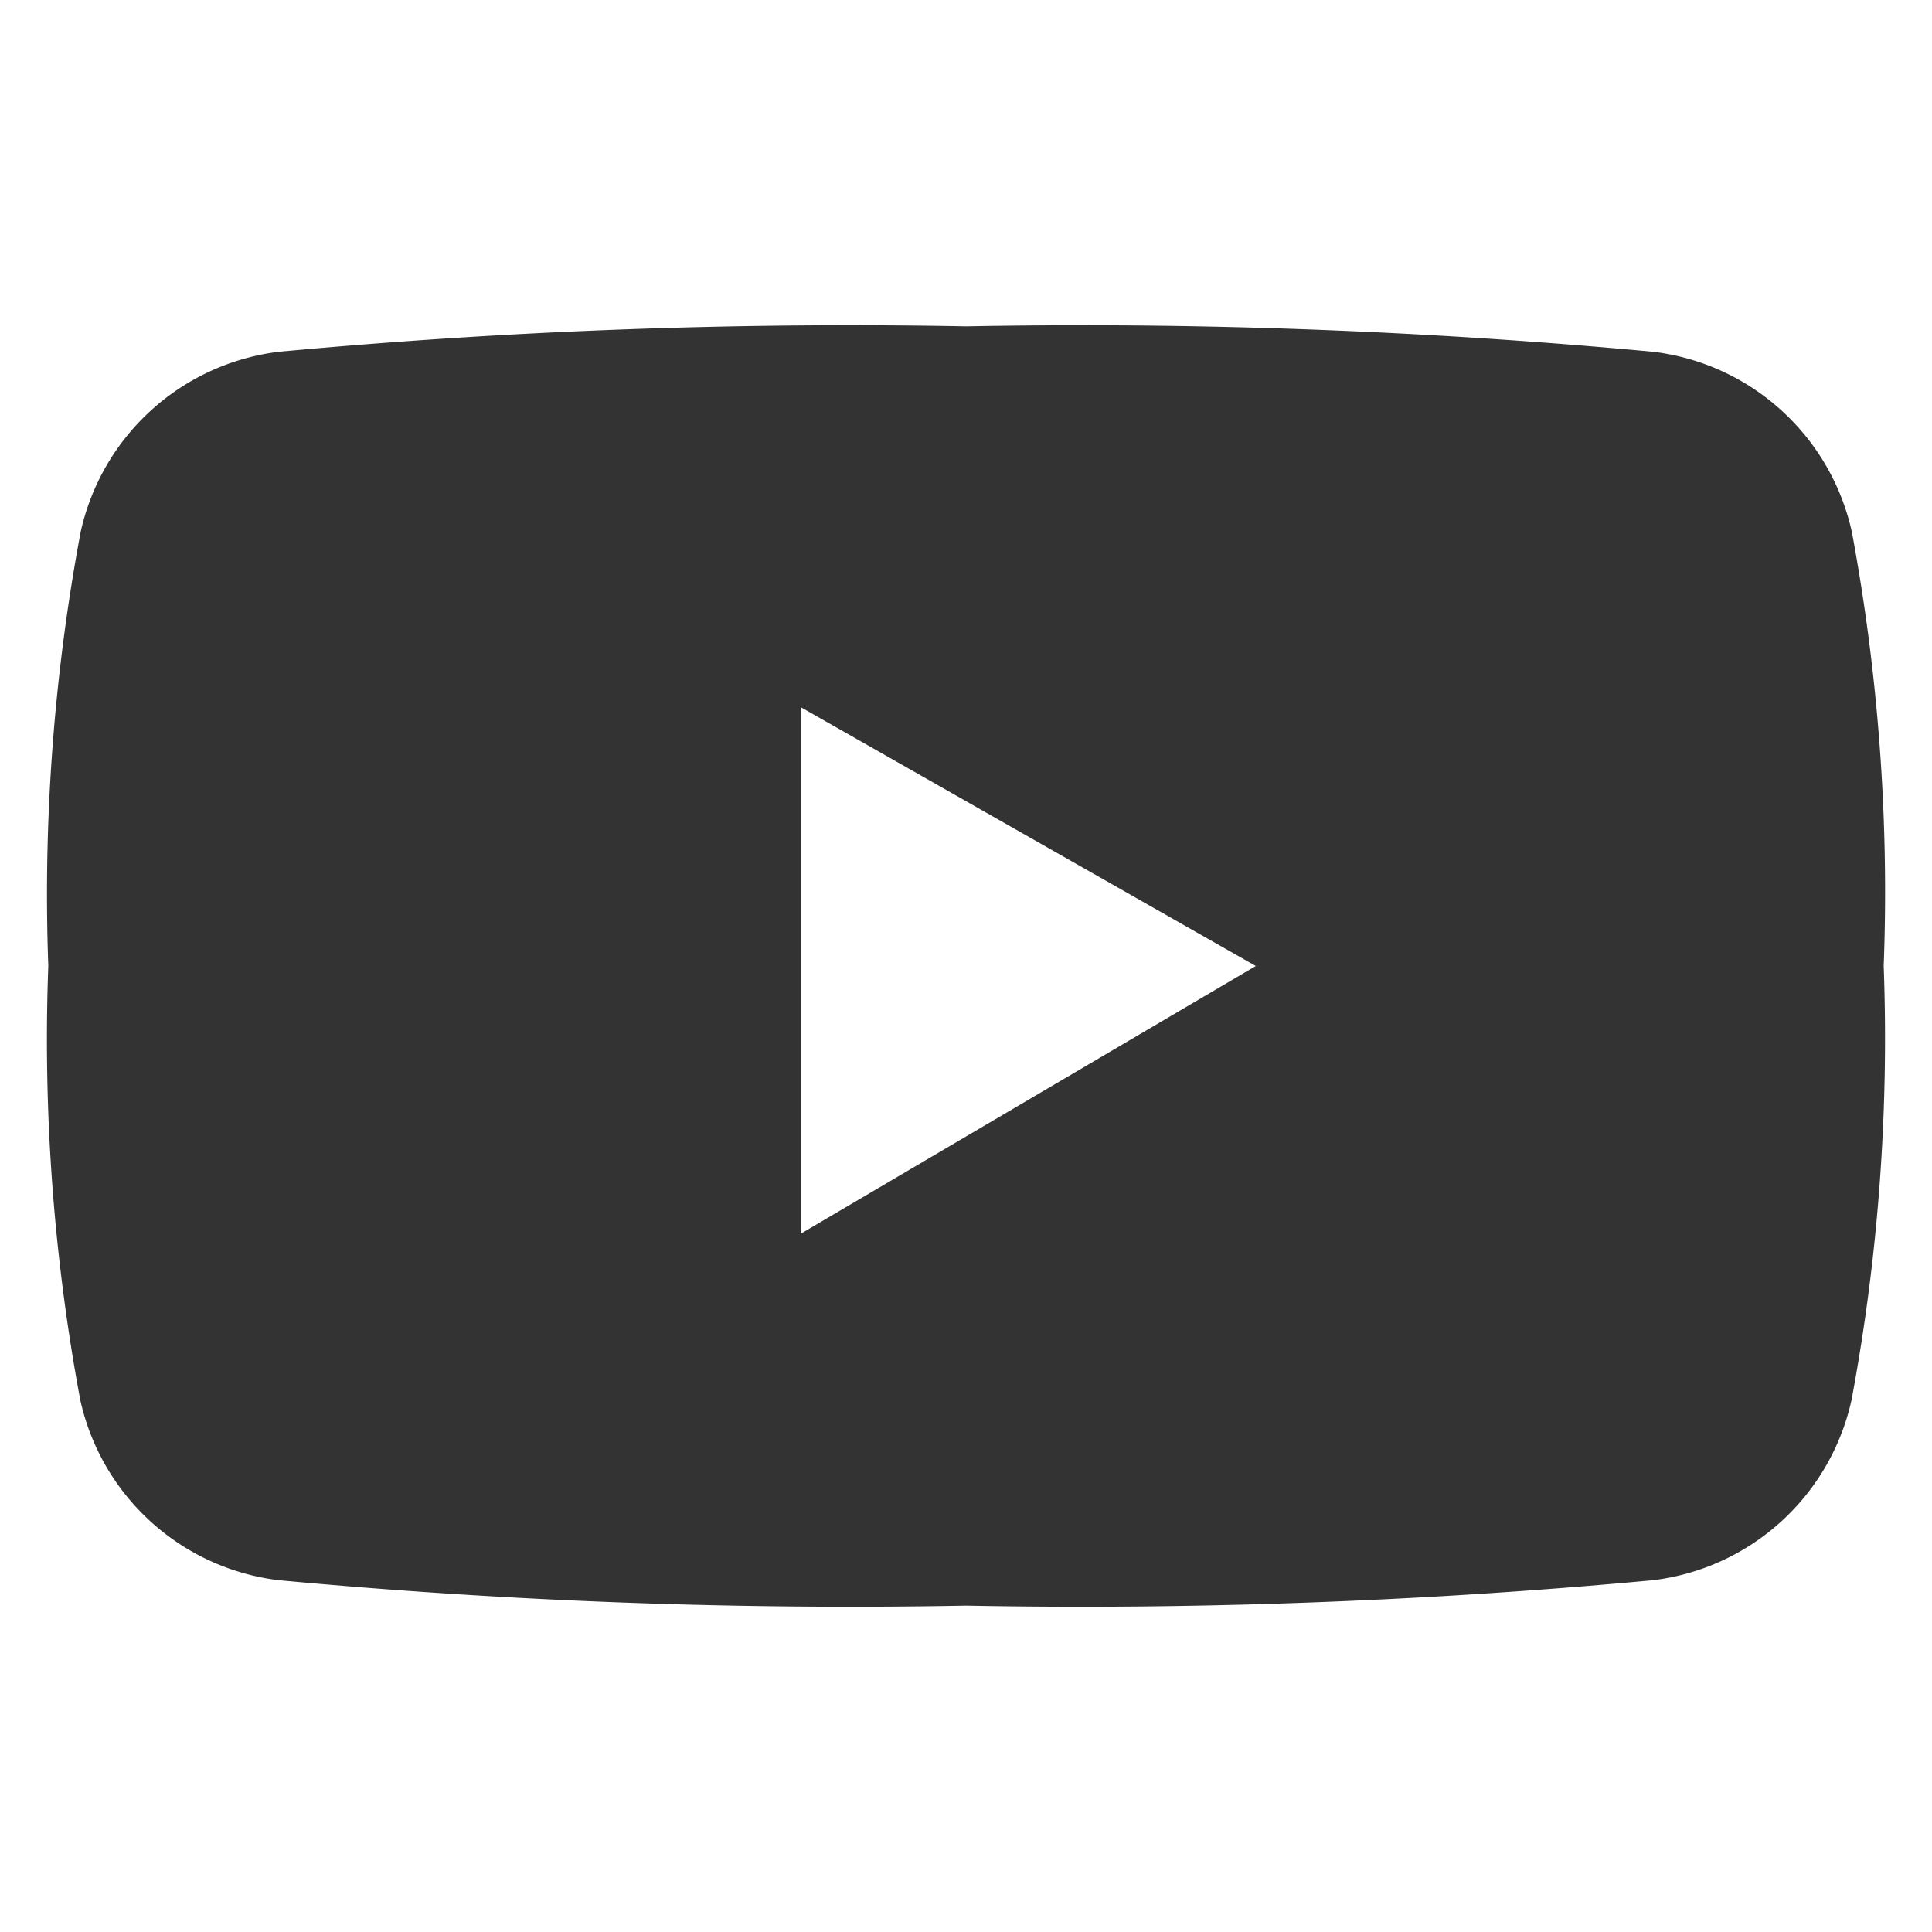 <svg xmlns="http://www.w3.org/2000/svg" width="40" height="40" viewBox="0 0 40 40"><g transform="translate(-440 -12375)"><rect width="40" height="40" transform="translate(440 12375)" fill="none"/><path d="M37.335,100.225a4.8,4.8,0,0,1-4.108,3.734,127.58,127.58,0,0,1-14.23.527,127.574,127.574,0,0,1-14.229-.527,4.8,4.8,0,0,1-4.107-3.734A40.713,40.713,0,0,1,0,91.243,40.762,40.762,0,0,1,.669,82.26a4.8,4.8,0,0,1,4.107-3.734A127.585,127.585,0,0,1,19.005,78a127.576,127.576,0,0,1,14.229.527,4.8,4.8,0,0,1,4.108,3.734A40.717,40.717,0,0,1,38,91.243a40.747,40.747,0,0,1-.665,8.982ZM25,91.243,15.58,96.785v-10.9Z" transform="translate(441 12303.757)" fill="#333" fill-rule="evenodd"/></g></svg>